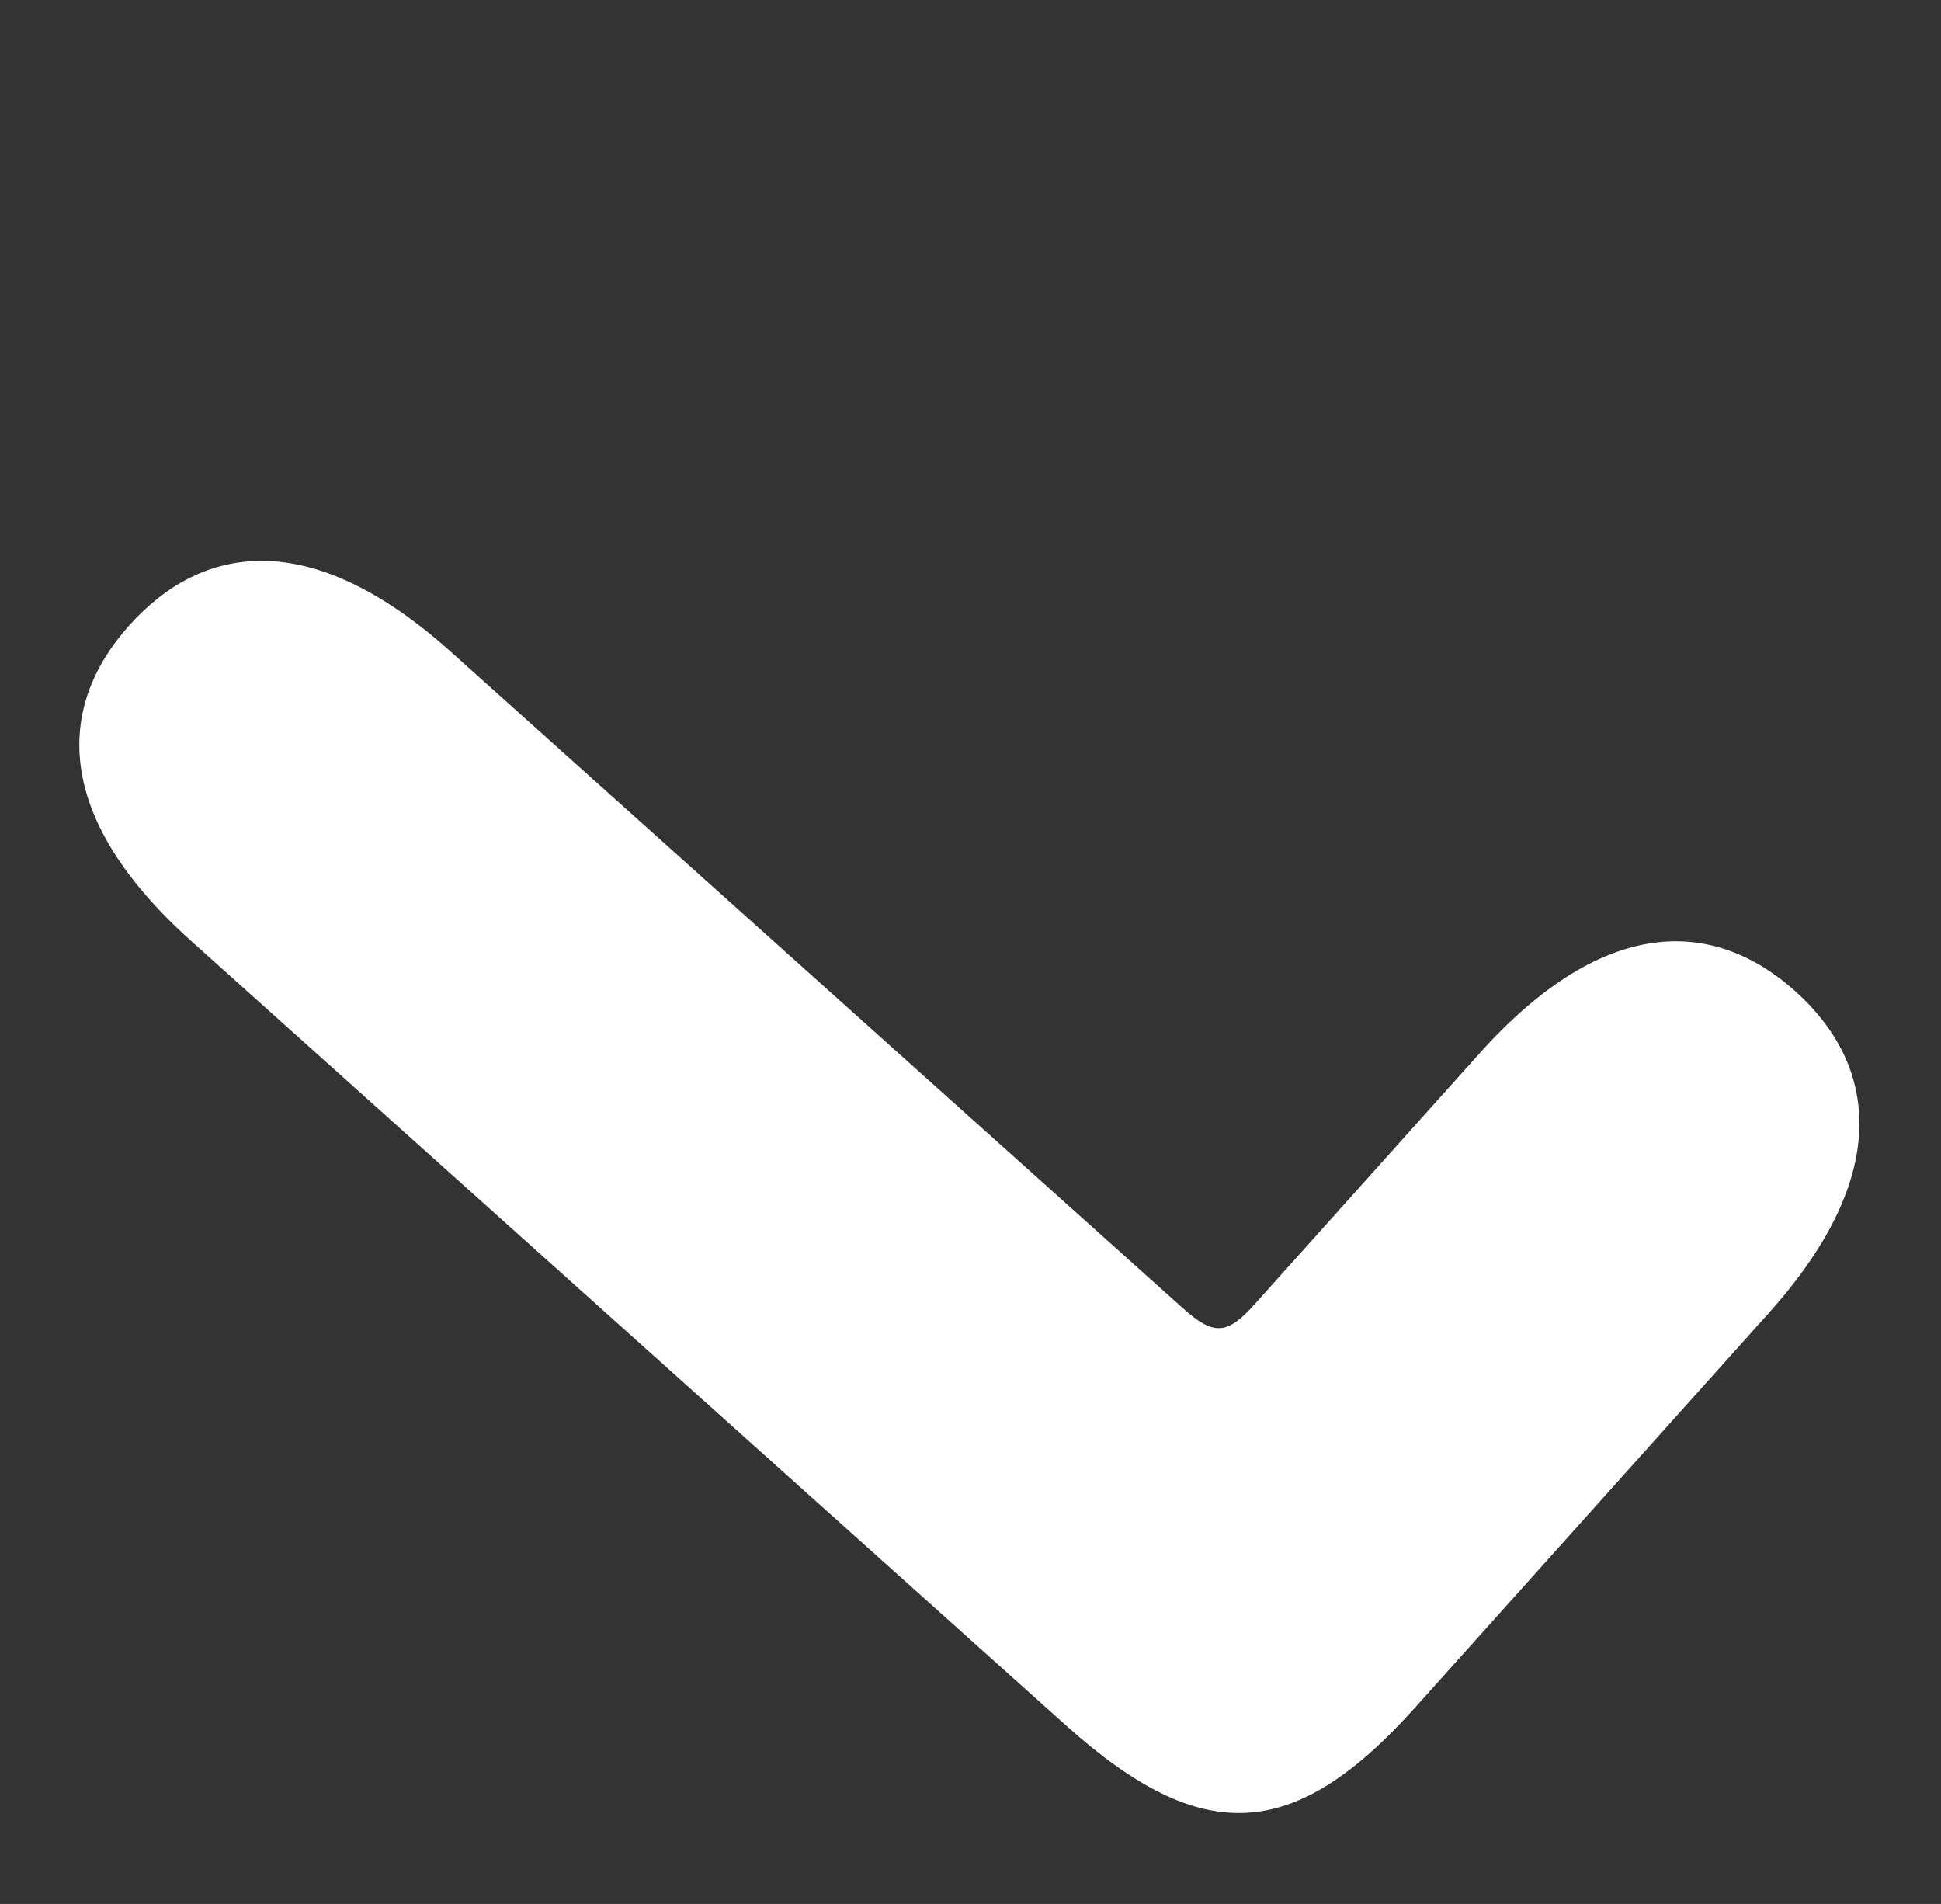 <?xml version="1.0" encoding="UTF-8"?> <svg xmlns="http://www.w3.org/2000/svg" width="52" height="51" viewBox="0 0 52 51" fill="none"><rect x="0" y="0" width="52" height="51" fill="#333333" stroke="none"/> <path d="M39.639 28.214L33.615 34.933C32.872 35.763 32.516 35.782 31.686 35.039L12.076 17.457C8.307 14.078 5.406 14.584 3.462 16.753C1.545 18.891 1.357 21.831 5.126 25.21L28.556 46.216C32.192 49.476 34.658 49.368 37.917 45.733L47.392 35.165C50.771 31.395 50.235 28.468 48.096 26.551C45.958 24.634 43.019 24.445 39.639 28.214Z" fill="white"></path> </svg> 